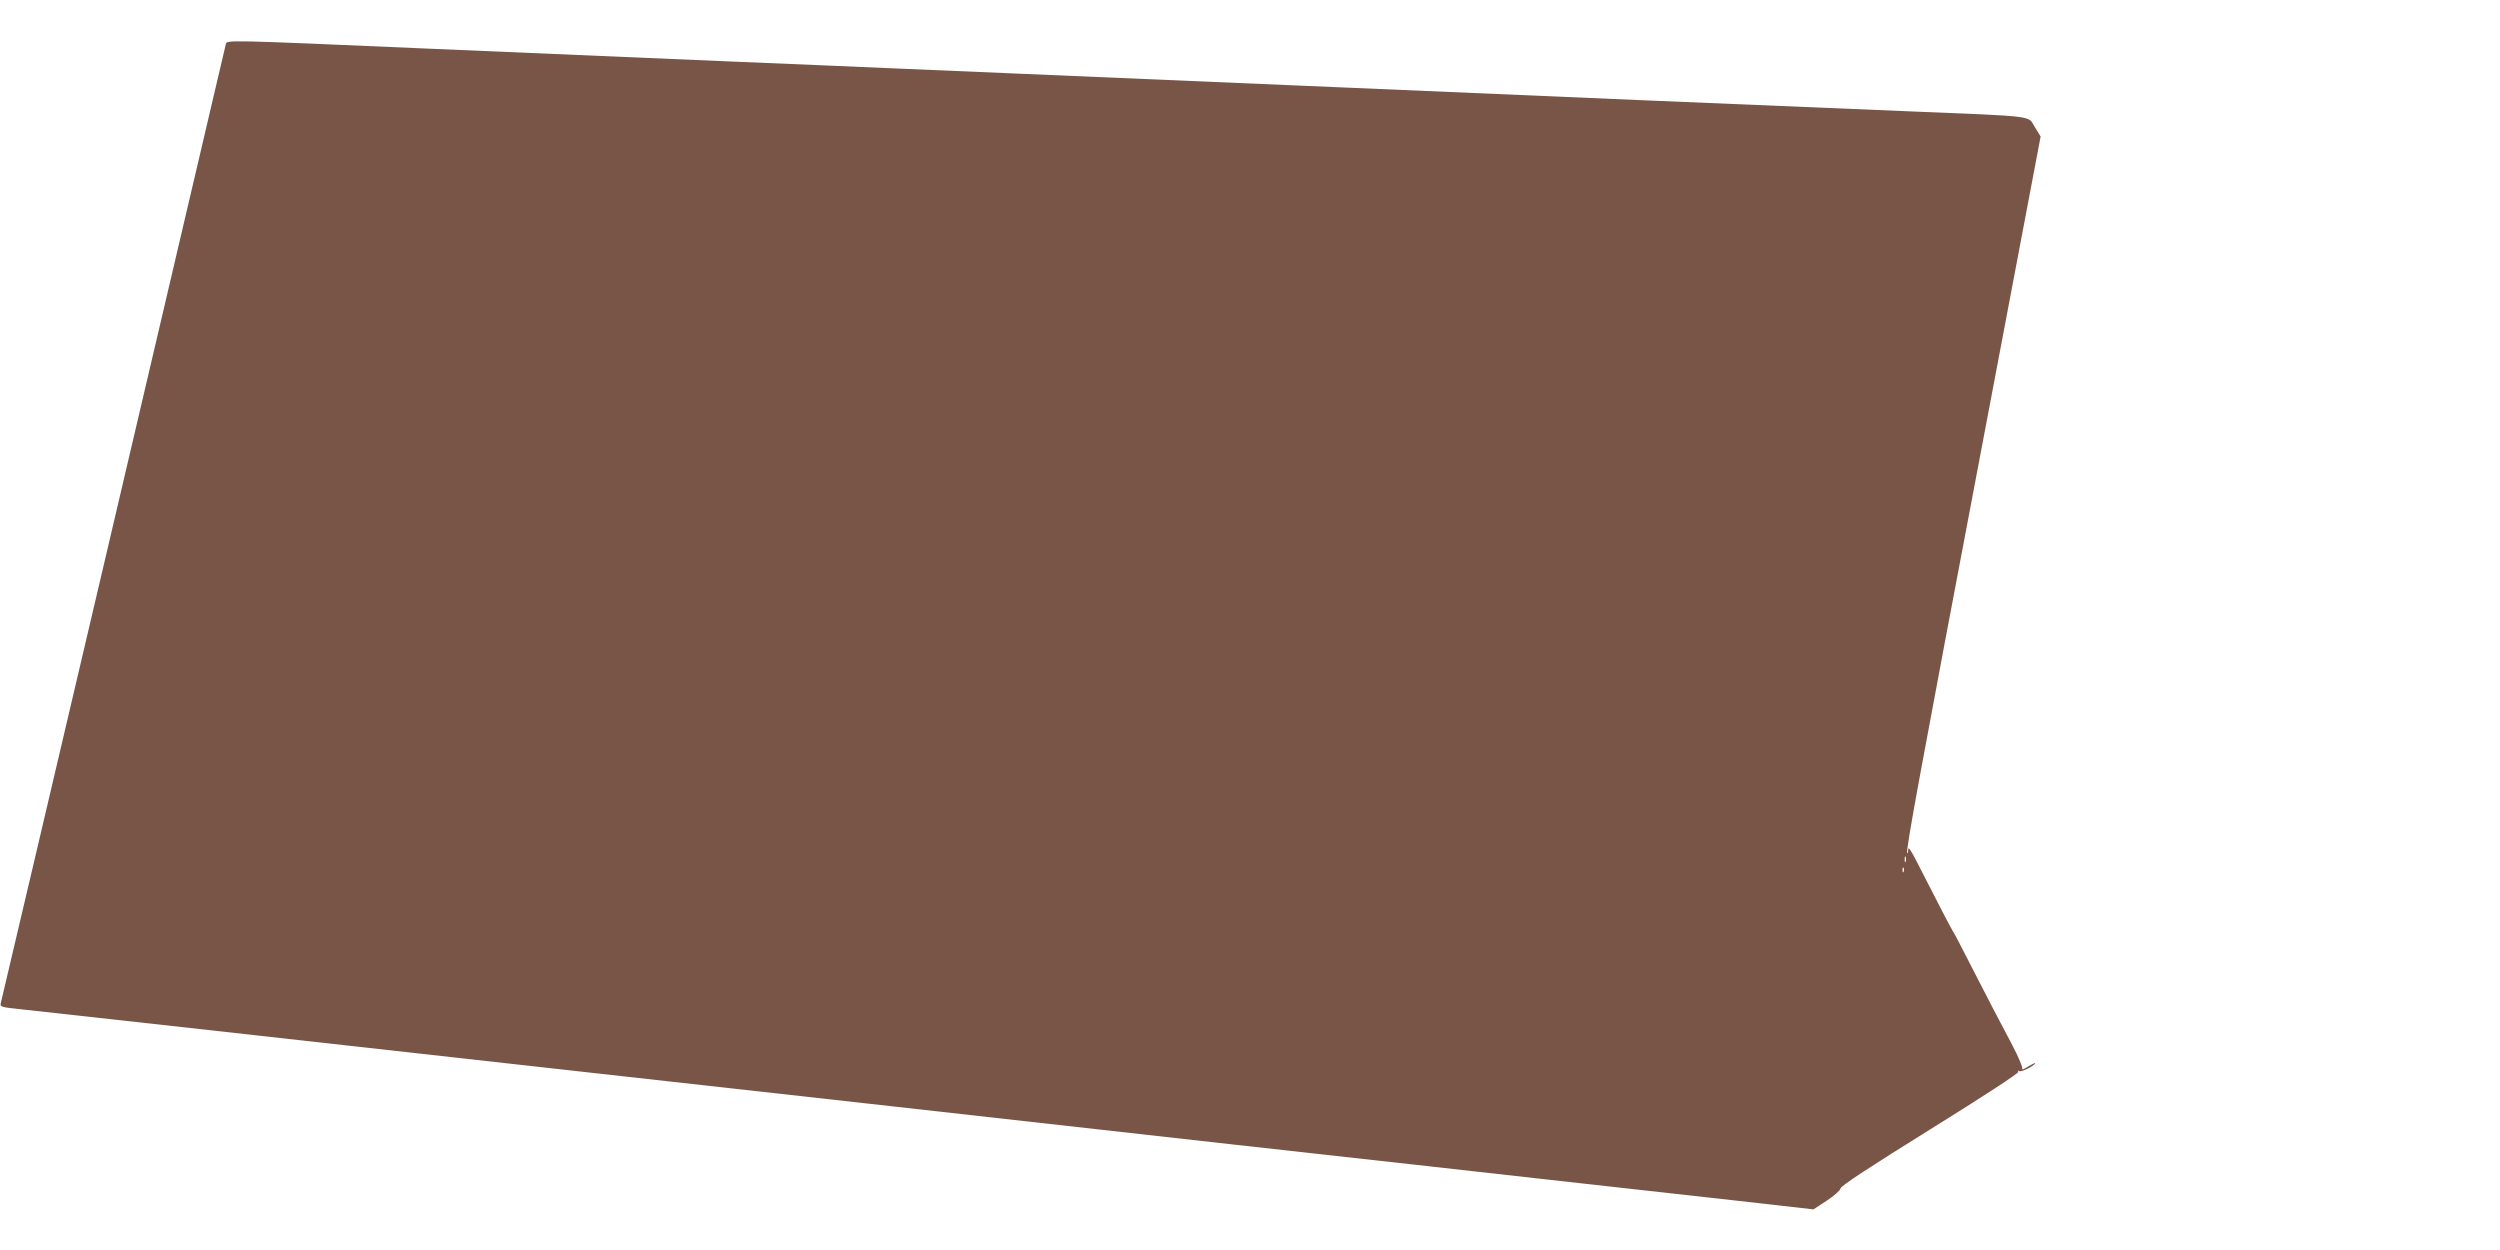 <?xml version="1.0" standalone="no"?>
<!DOCTYPE svg PUBLIC "-//W3C//DTD SVG 20010904//EN"
 "http://www.w3.org/TR/2001/REC-SVG-20010904/DTD/svg10.dtd">
<svg version="1.0" xmlns="http://www.w3.org/2000/svg"
 width="1280pt" height="640pt" viewBox="0 0 1280 640"
 preserveAspectRatio="xMidYMid meet">
<g transform="translate(0,640) scale(0.1,-0.1)"
fill="#795548" stroke="none">
<path d="M1156 6173 c-2 -10 -25 -106 -50 -213 -71 -307 -1088 -4641 -1102
-4696 -5 -19 1 -21 108 -32 99 -10 733 -81 4328 -482 443 -50 1287 -144 1875
-210 589 -65 1311 -146 1605 -179 294 -33 722 -81 950 -106 l415 -47 67 44
c37 24 69 52 72 64 4 14 149 109 461 303 272 169 452 287 449 293 -4 7 -2 8 5
4 10 -7 81 29 81 41 0 2 -17 -6 -37 -18 -20 -13 -33 -18 -29 -11 3 6 -19 60
-50 119 -31 59 -76 144 -99 188 -23 44 -77 150 -121 235 -43 85 -81 157 -84
160 -5 5 -87 164 -187 360 -29 57 -43 77 -43 61 0 -13 -2 -22 -5 -19 -9 9 65
409 386 2101 l297 1568 -30 49 c-37 59 19 53 -643 80 -519 21 -2066 86 -2845
120 -1099 47 -1425 61 -1765 75 -198 8 -463 20 -590 25 -126 6 -500 21 -830
35 -330 14 -1018 43 -1529 65 -1086 47 -1053 46 -1060 23z m8601 -4185 c-3 -7
-5 -2 -5 12 0 14 2 19 5 13 2 -7 2 -19 0 -25z m-10 -50 c-3 -8 -6 -5 -6 6 -1
11 2 17 5 13 3 -3 4 -12 1 -19z"/>
</g>
</svg>
